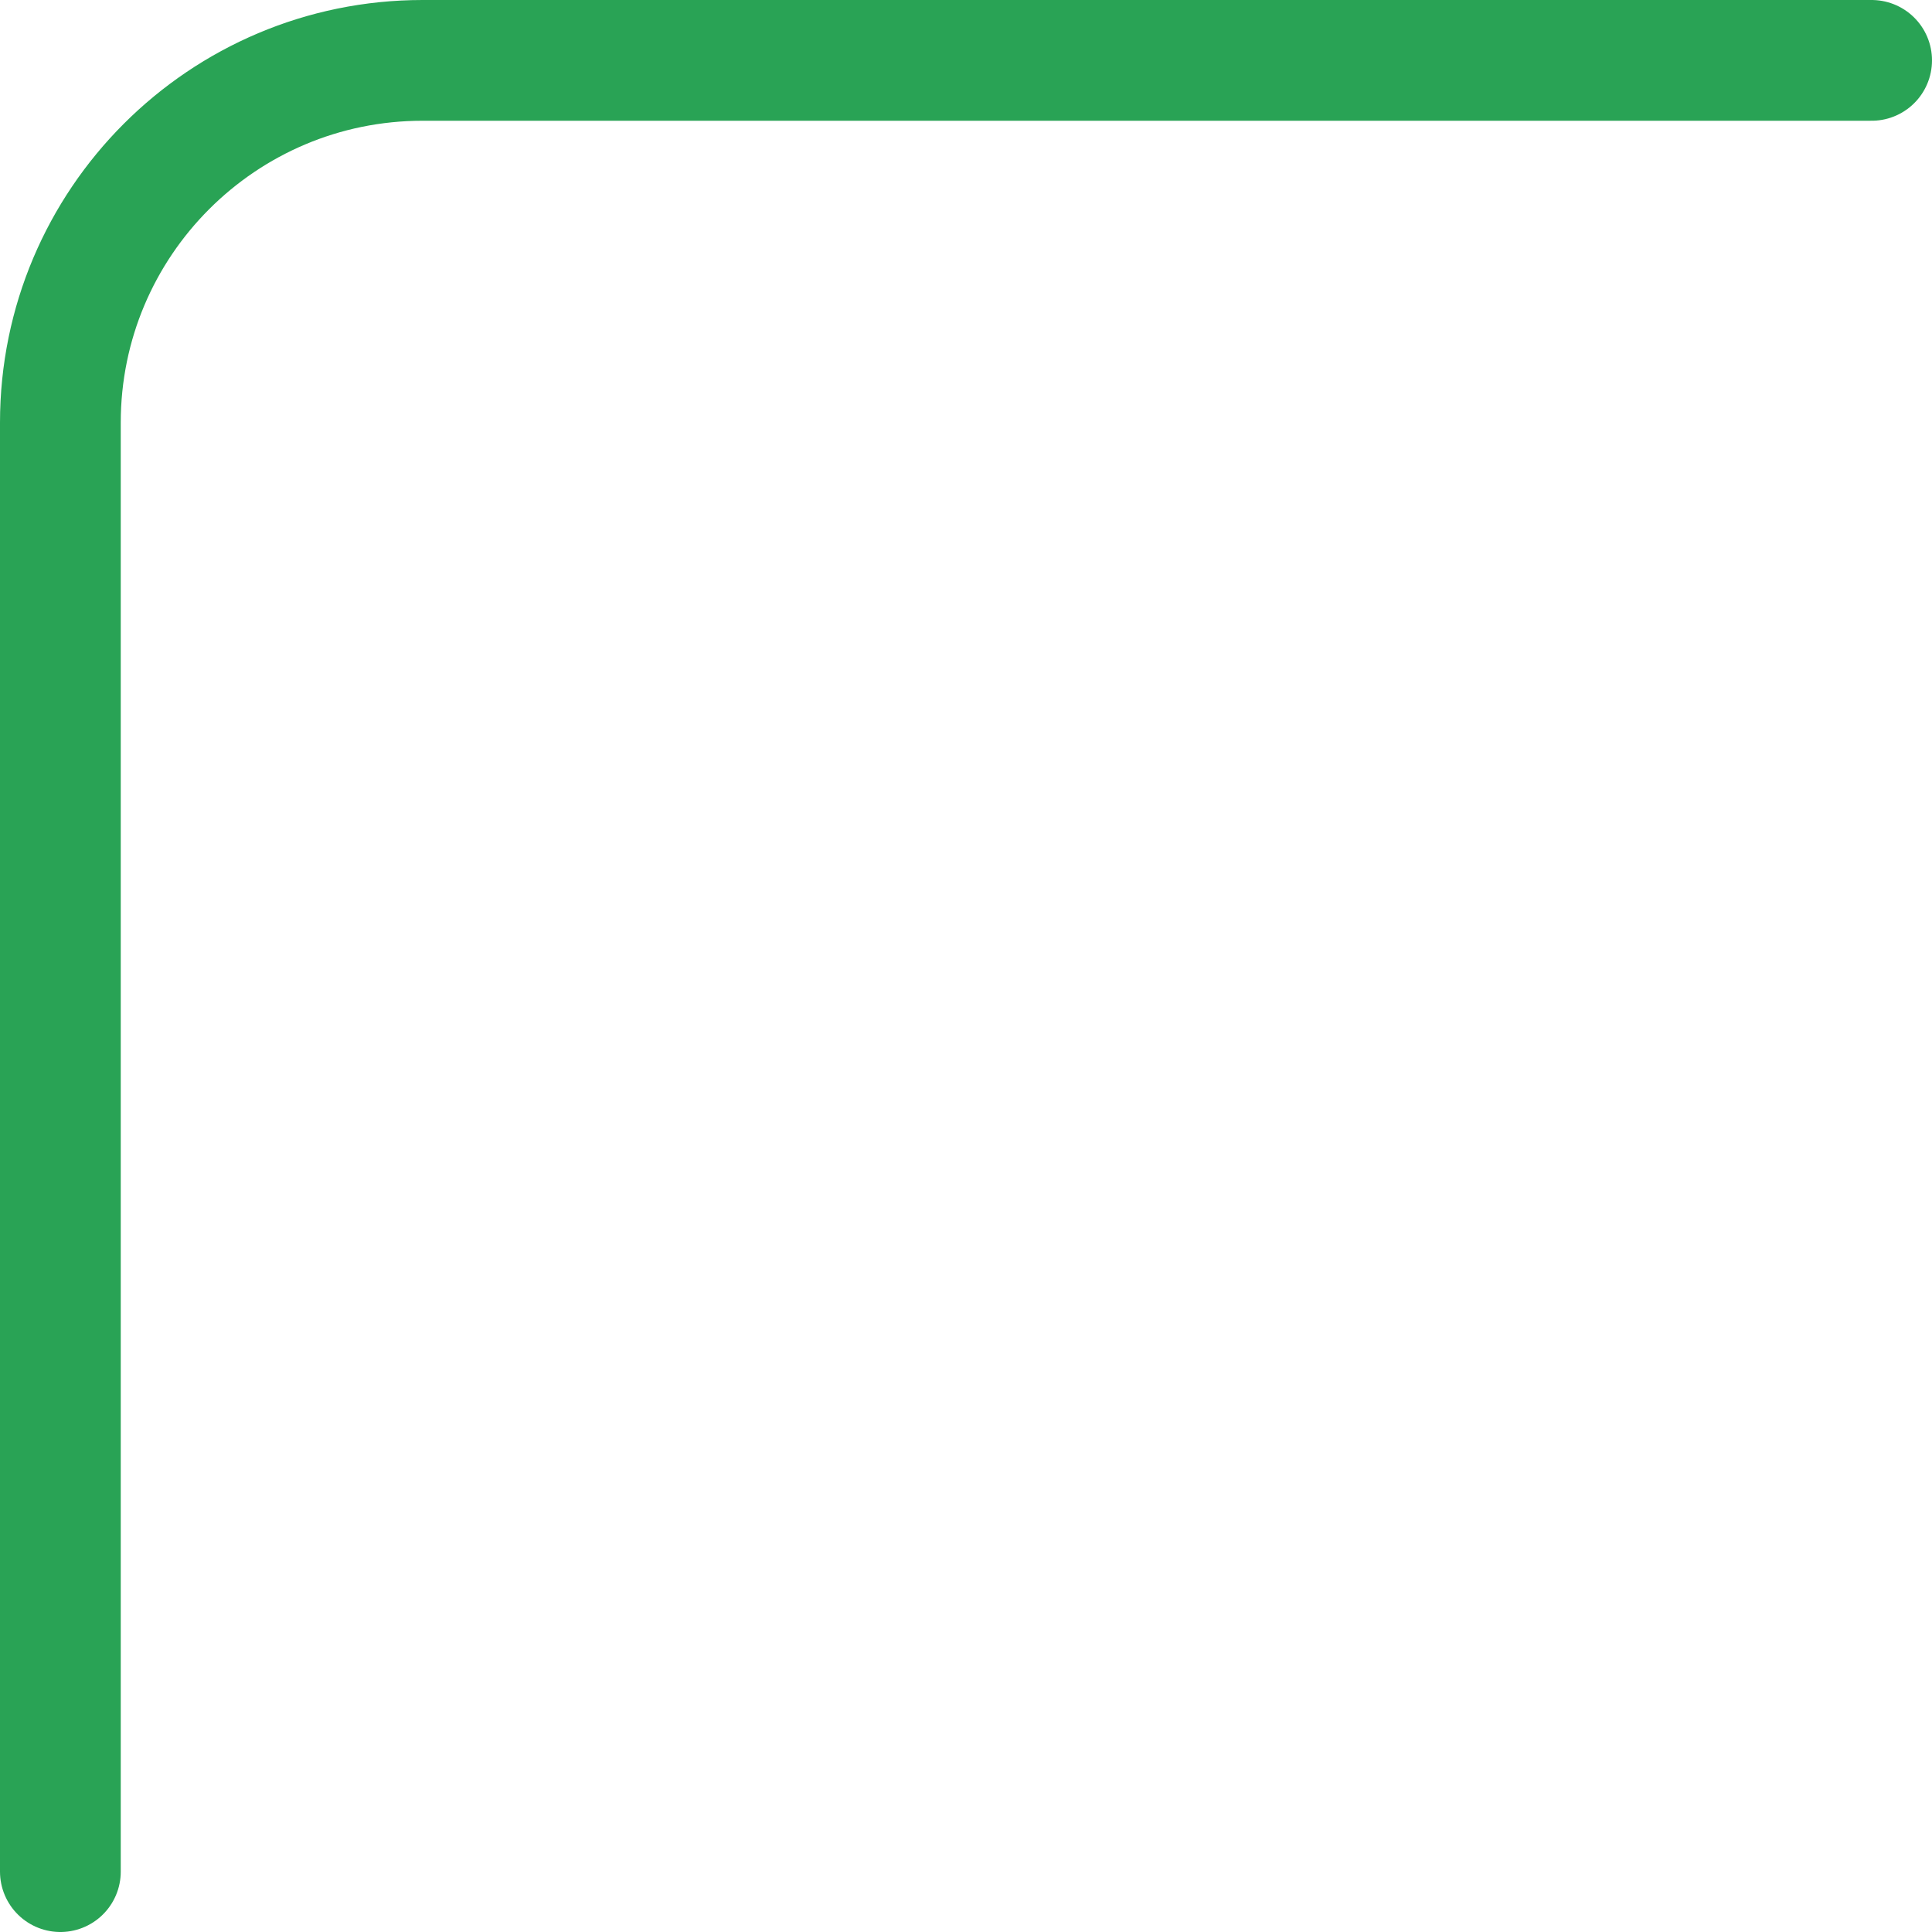 <?xml version="1.0" encoding="UTF-8"?> <svg xmlns="http://www.w3.org/2000/svg" width="128" height="128" viewBox="0 0 128 128" fill="none"><path d="M124 4H28C14.745 4 4 14.745 4 28V124" stroke="#29A355" stroke-width="8" stroke-linecap="round"></path></svg> 